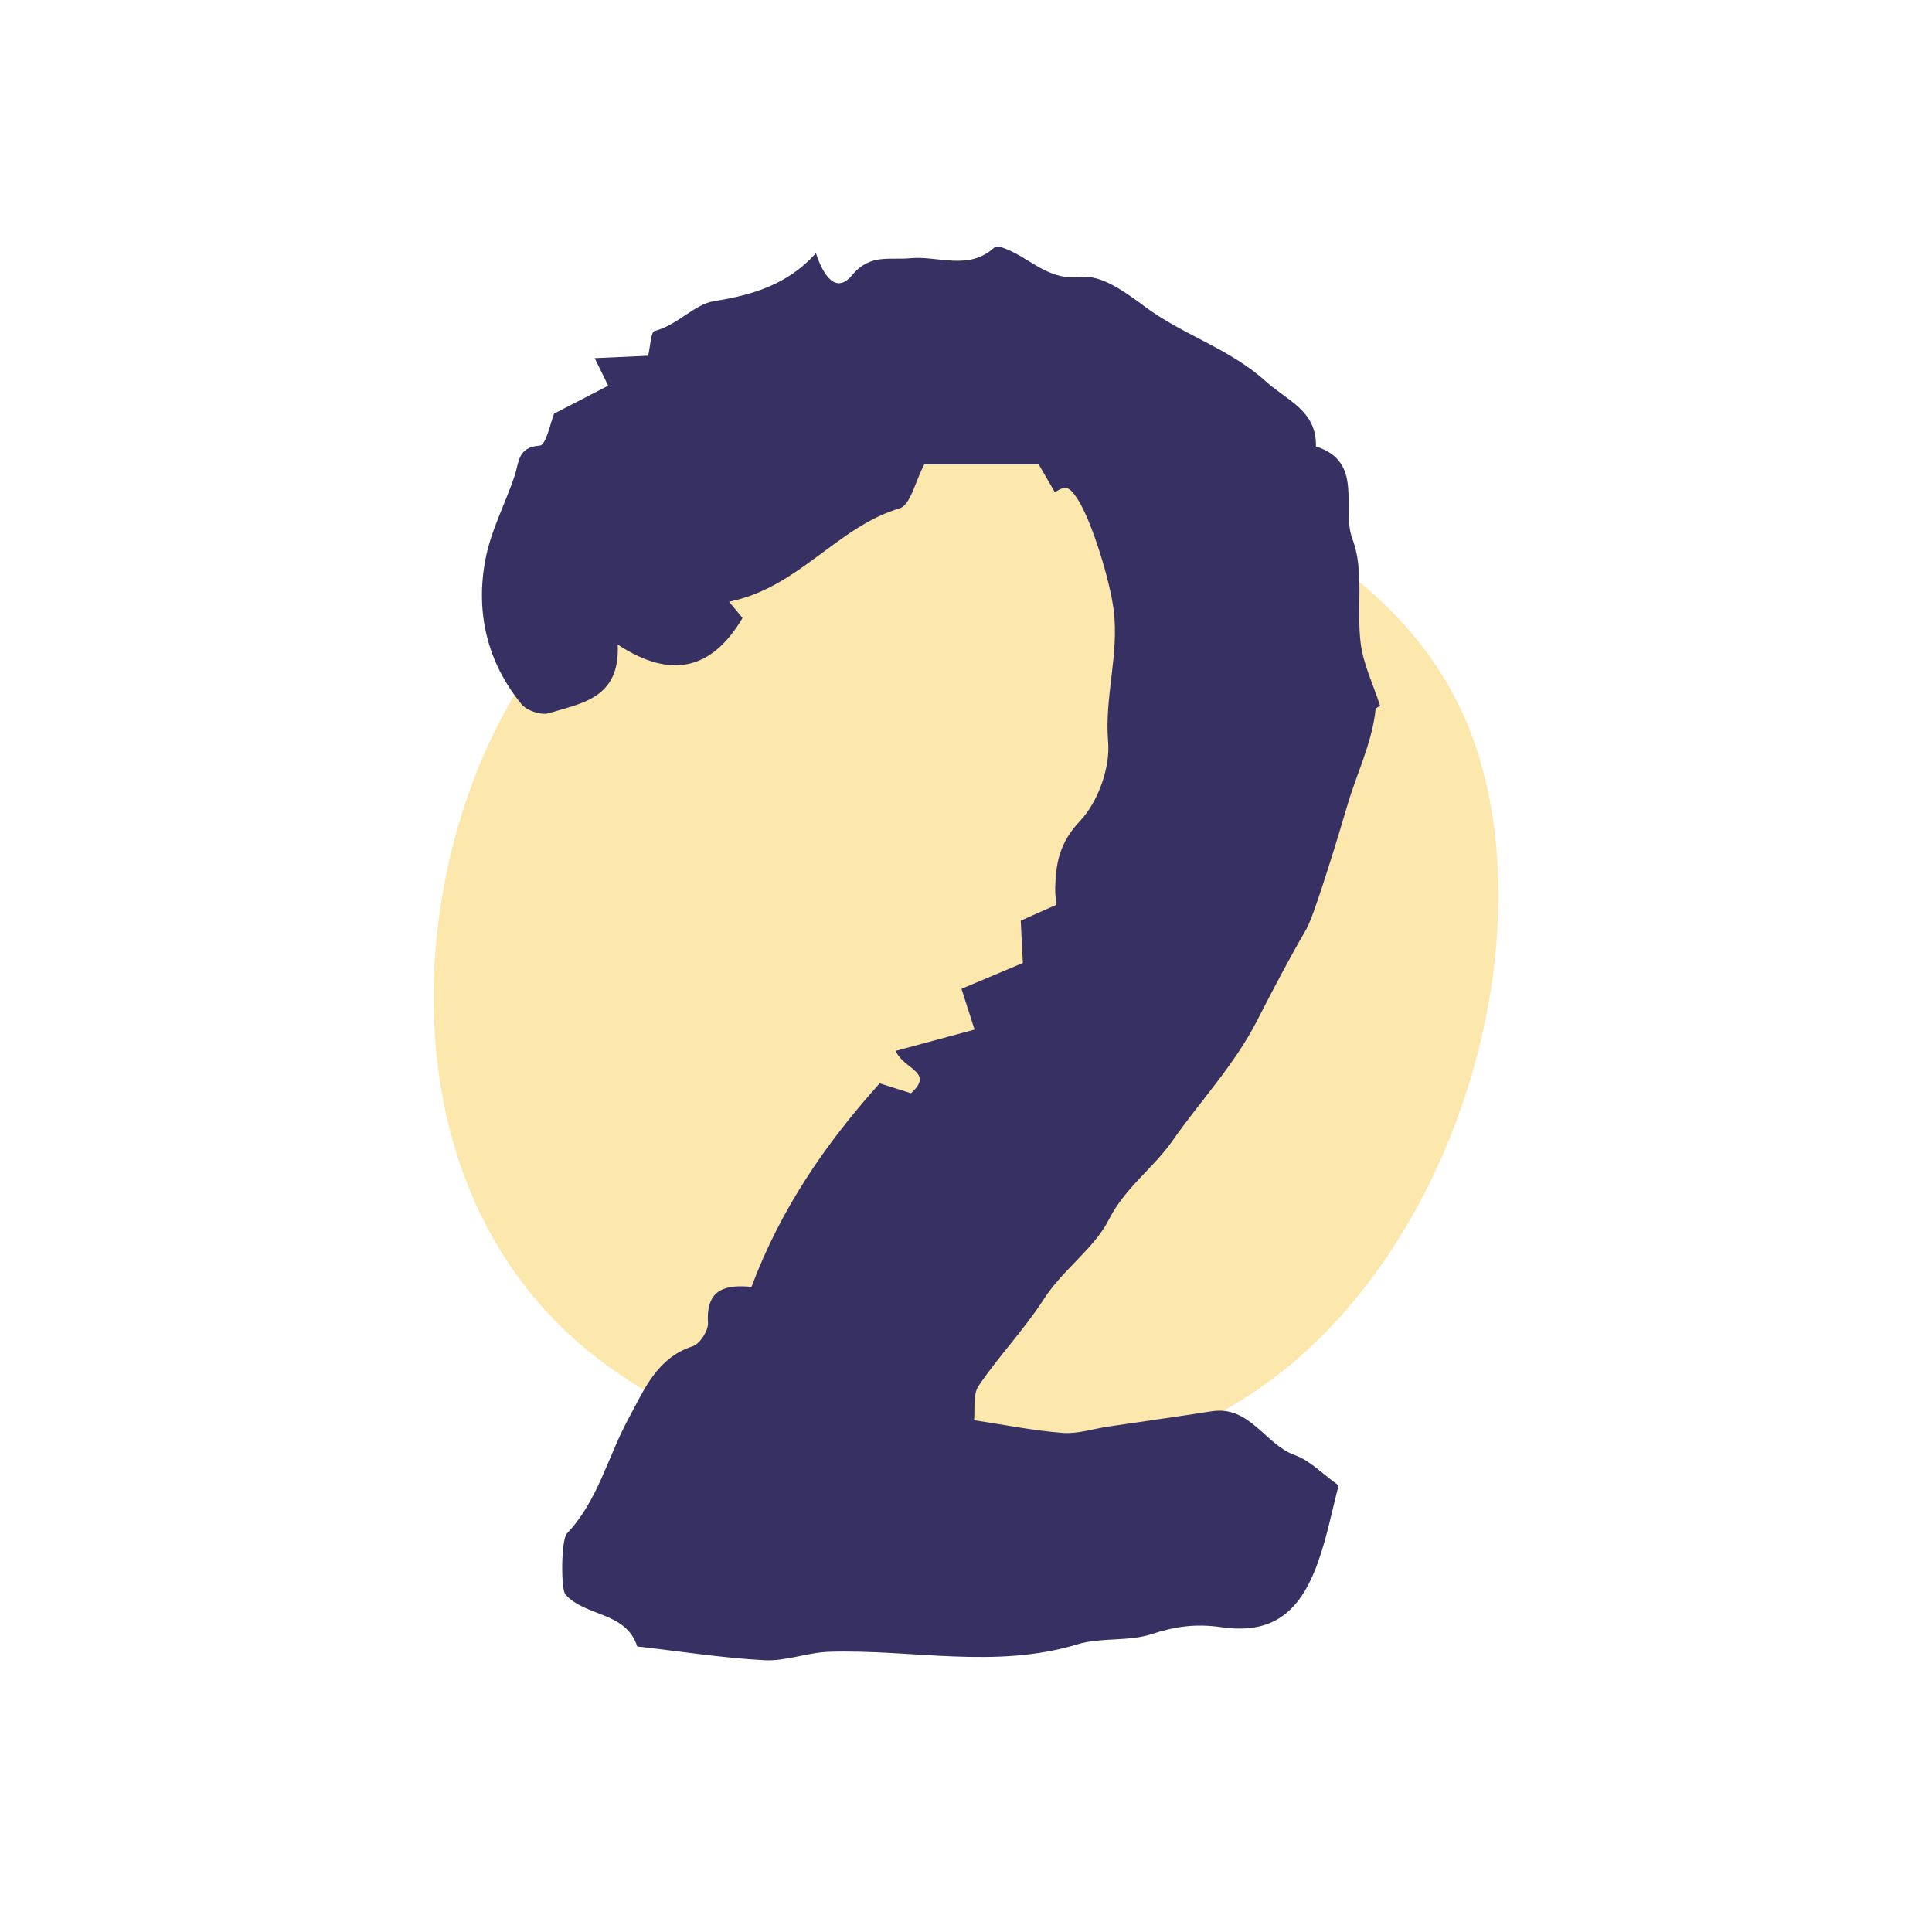 <?xml version="1.0" encoding="UTF-8"?><svg id="Layer_1" xmlns="http://www.w3.org/2000/svg" viewBox="0 0 300 300"><defs><style>.cls-1{fill:#fce7ac;}.cls-1,.cls-2{stroke-width:0px;}.cls-2{fill:#373063;}</style></defs><path class="cls-1" d="M227.42,111.4c13.65,31.25-.14,82.2-31.81,104.16-31.67,21.96-81.21,14.92-106.41-7.6-25.34-22.66-26.18-60.66-15.06-88.39,11.12-27.73,34.2-45.04,66.29-48,32.09-2.96,73.19,8.59,86.98,39.83Z"/><path class="cls-2" d="M214.3,109.65c.06-.04-.66.2-.7.53-.57,5.28-2.97,10-4.42,15-.79,2.71-5.01,16.82-6.33,19.09-2.7,4.66-5.21,9.44-7.66,14.23-3.52,6.87-8.81,12.45-13.13,18.64-3,4.29-7.38,7.28-9.89,12.26-2.24,4.44-7.13,7.73-10.08,12.32-3.03,4.71-6.98,8.82-10.13,13.47-.94,1.4-.53,3.71-.71,5.34,4.96.75,9.35,1.64,13.78,1.97,2.33.18,4.74-.64,7.12-.99,5.33-.79,10.66-1.53,15.98-2.36,5.98-.94,8.26,5.13,12.94,6.8,2.36.84,4.28,2.91,6.79,4.71-1,3.8-1.79,7.95-3.19,11.89-2.86,8.05-7.28,11.23-14.99,10.12-3.88-.56-7.14-.16-10.81,1.06-3.63,1.21-7.89.48-11.57,1.6-12.81,3.89-25.72.74-38.57,1.16-3.36.11-6.73,1.49-10.04,1.31-6.6-.36-13.16-1.39-19.74-2.14-1.73-5.43-8.02-4.57-11.15-8.07-.72-.81-.68-8.5.24-9.48,4.83-5.11,6.35-11.95,9.58-17.88,2.37-4.36,4.35-9.38,9.96-11.19,1.11-.36,2.44-2.45,2.36-3.66-.35-5.3,2.84-5.93,6.75-5.55,4.5-12.03,11.43-22.17,19.91-31.61l4.85,1.54c3.71-3.33-1.12-3.67-2.37-6.58l12.25-3.31-2.03-6.33,9.53-4.01-.33-6.57,5.51-2.46c-.06-.96-.18-1.76-.16-2.56.09-3.91.68-7.11,3.84-10.44,2.81-2.96,4.73-8.3,4.38-12.37-.58-6.9,1.71-13.47.87-20.35-.56-4.58-3.38-13.81-5.58-17.23-1.29-2.01-1.88-2.23-3.56-1.11l-2.52-4.35h-17.75c-1.41,2.66-2.15,6.34-3.83,6.84-9.73,2.89-15.71,12.34-26.49,14.5l2.09,2.53c-4.43,7.48-10.55,9.93-19.38,4.13.38,8.38-5.64,9.1-10.68,10.65-1.2.37-3.44-.39-4.27-1.4-5.36-6.57-7.15-14.31-5.59-22.5.84-4.44,3.07-8.61,4.53-12.95.71-2.11.43-4.46,3.92-4.7.97-.07,1.69-3.71,2.21-4.96l8.4-4.34-2.1-4.28,8.3-.37c.34-1.4.41-3.69,1.02-3.85,3.5-.89,6.19-4.14,9.13-4.61,6.1-.98,11.51-2.58,15.91-7.47,1.11,3.43,3.1,6.45,5.61,3.42,2.81-3.39,5.86-2.32,8.97-2.63,4.39-.44,9.12,2.02,13.17-1.71.4-.37,2,.32,2.91.78,3.37,1.7,5.93,4.4,10.66,3.85,3.06-.36,6.88,2.45,9.78,4.61,5.9,4.4,13.09,6.47,18.73,11.57,3.39,3.06,7.93,4.56,7.81,10.12,7.57,2.42,3.85,9.64,5.68,14.42,1.85,4.83.59,10.78,1.27,16.17.41,3.24,1.93,6.34,3.03,9.74h0Z"/></svg>
